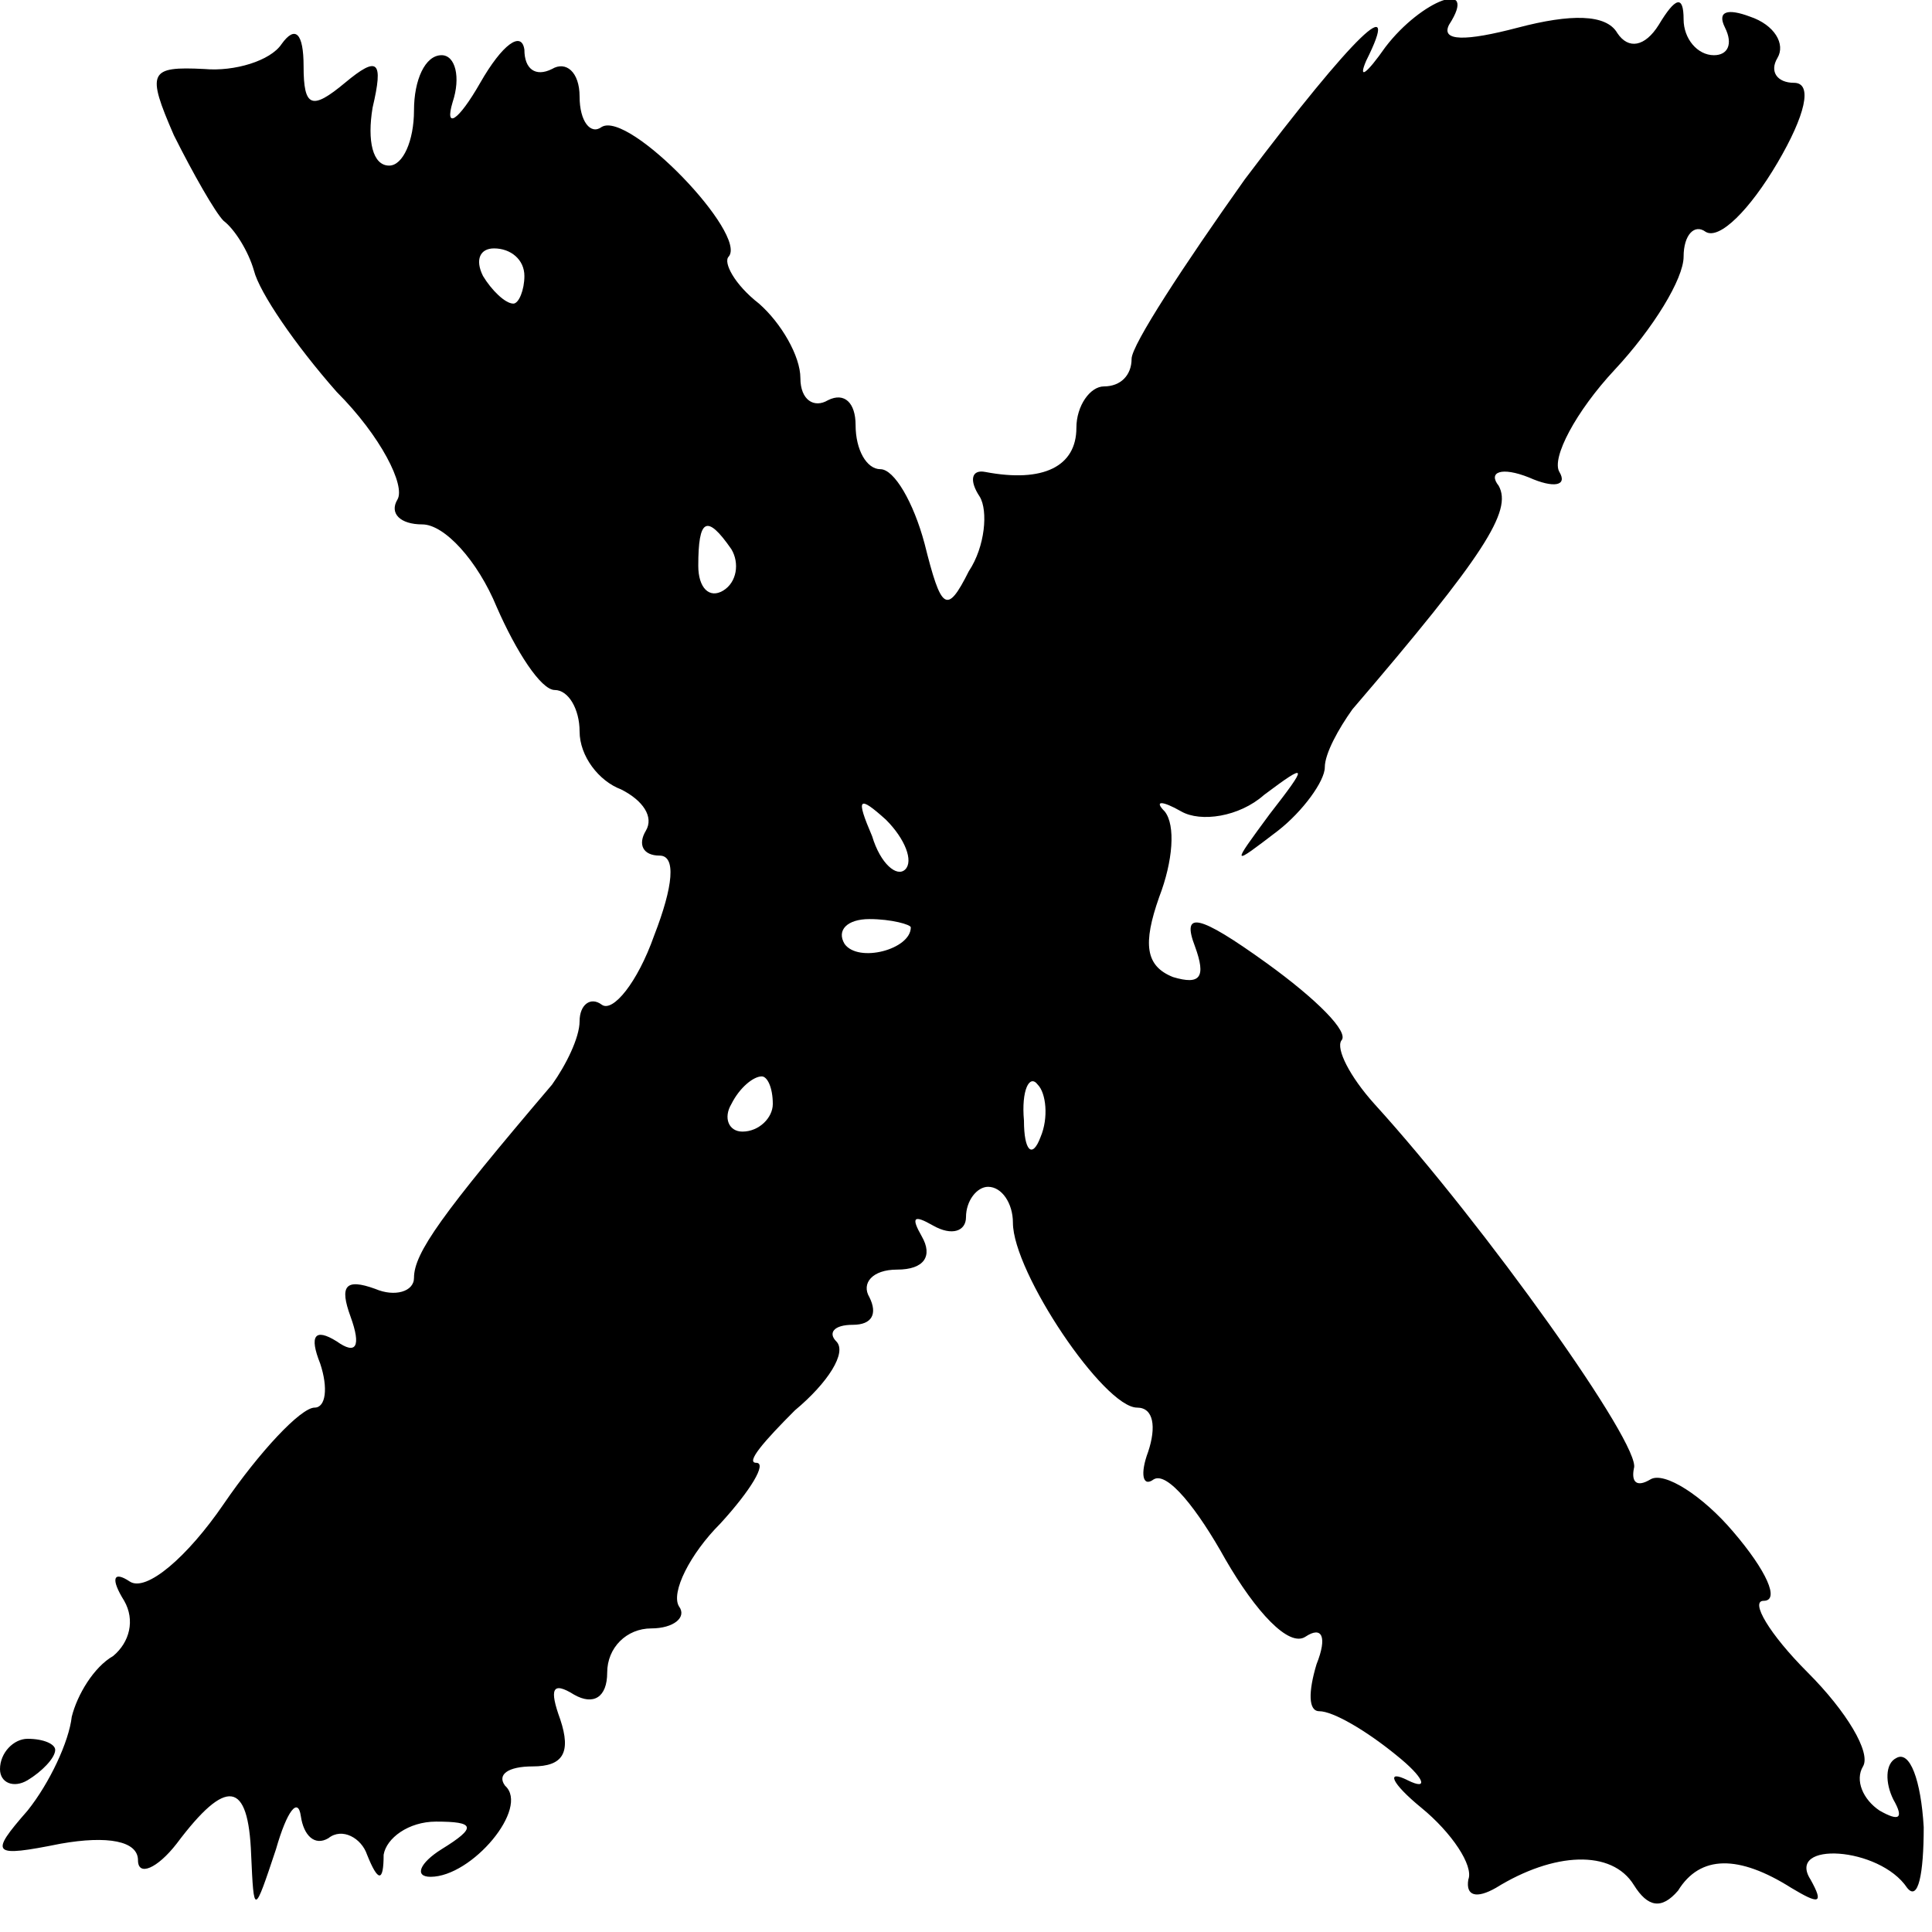 <?xml version="1.0" standalone="no"?>
<!DOCTYPE svg PUBLIC "-//W3C//DTD SVG 20010904//EN"
 "http://www.w3.org/TR/2001/REC-SVG-20010904/DTD/svg10.dtd">
<svg version="1.0" xmlns="http://www.w3.org/2000/svg"
 width="70pt" height="70pt" viewBox="0 0 70 70"
 preserveAspectRatio="xMidYMid meet">
<g transform="translate(0,70) scale(0.1,-0.1)"
fill="#000000" stroke="none">
<path d="M502 683 c-7 -10 -10 -12 -7 -5 13 26 -4 10 -44 -43 -22 -31 -41 -60
-41 -65 0 -6 -4 -10 -10 -10 -5 0 -10 -7 -10 -15 0 -14 -12 -20 -33 -16 -5 1
-6 -3 -2 -9 3 -5 2 -18 -4 -27 -8 -16 -10 -14 -16 10 -4 15 -11 27 -16 27 -5
0 -9 7 -9 16 0 8 -4 12 -10 9 -5 -3 -10 0 -10 8 0 8 -7 20 -15 27 -9 7 -13 15
-11 17 7 8 -36 53 -46 47 -4 -3 -8 2 -8 11 0 9 -5 13 -10 10 -6 -3 -10 0 -10
7 -1 7 -8 2 -16 -12 -8 -14 -13 -17 -10 -7 3 9 1 17 -4 17 -6 0 -10 -9 -10
-20 0 -11 -4 -20 -9 -20 -6 0 -8 9 -6 21 4 17 2 19 -10 9 -12 -10 -15 -9 -15
6 0 12 -3 15 -8 8 -4 -6 -17 -10 -28 -9 -20 1 -21 -1 -11 -24 7 -14 15 -28 18
-31 4 -3 9 -11 11 -18 2 -8 15 -27 30 -44 16 -16 25 -34 22 -39 -3 -5 1 -9 9
-9 8 0 20 -13 27 -30 7 -16 16 -30 21 -30 5 0 9 -7 9 -15 0 -9 7 -18 15 -21 8
-4 12 -10 9 -15 -3 -5 -1 -9 5 -9 6 0 5 -11 -2 -29 -6 -17 -15 -28 -19 -25 -4
3 -8 0 -8 -6 0 -6 -5 -16 -10 -23 -40 -47 -50 -61 -50 -70 0 -5 -7 -7 -14 -4
-11 4 -13 1 -9 -10 4 -11 2 -14 -5 -9 -8 5 -10 2 -6 -8 3 -9 2 -16 -2 -16 -5
0 -20 -16 -33 -35 -13 -19 -28 -32 -34 -28 -6 4 -7 1 -2 -7 4 -7 2 -15 -4 -20
-7 -4 -13 -14 -15 -22 -1 -9 -8 -24 -16 -34 -14 -16 -13 -17 12 -12 17 3 28 1
28 -6 0 -6 7 -3 14 6 18 24 26 23 27 -4 1 -22 1 -22 9 2 4 14 8 19 9 12 1 -7
5 -11 10 -8 5 4 12 0 14 -6 4 -10 6 -10 6 0 1 6 9 12 19 12 14 0 15 -2 2 -10
-8 -5 -10 -10 -4 -10 15 0 36 25 27 33 -3 4 1 7 10 7 11 0 14 5 10 17 -4 11
-3 14 5 9 7 -4 12 -1 12 8 0 9 7 16 16 16 8 0 13 4 10 8 -3 5 4 19 15 30 11
12 17 22 13 22 -4 0 3 8 14 19 12 10 19 21 15 25 -3 3 -1 6 6 6 7 0 9 4 6 10
-3 5 1 10 10 10 10 0 13 5 9 12 -4 7 -3 8 4 4 7 -4 12 -2 12 3 0 6 4 11 8 11
5 0 9 -6 9 -13 0 -18 33 -67 45 -67 6 0 7 -7 4 -16 -3 -8 -2 -13 2 -10 5 3 16
-11 26 -29 11 -19 23 -32 29 -28 6 4 8 0 4 -10 -3 -10 -3 -17 1 -17 5 0 17 -7
28 -16 10 -8 12 -13 4 -9 -8 4 -6 -1 5 -10 11 -9 19 -21 17 -26 -1 -6 3 -7 10
-3 21 13 42 14 50 1 5 -8 10 -9 16 -2 8 13 22 13 41 1 10 -6 12 -6 7 3 -9 14
25 12 35 -3 4 -5 6 5 6 22 -1 17 -5 28 -10 25 -4 -2 -4 -9 -1 -15 4 -7 2 -8
-5 -4 -6 4 -9 11 -6 16 3 5 -6 20 -20 34 -14 14 -21 26 -16 26 6 0 1 11 -11
25 -11 13 -25 22 -30 19 -5 -3 -7 -1 -6 4 3 8 -54 88 -94 132 -9 10 -14 20
-12 23 3 3 -9 15 -27 28 -25 18 -31 19 -26 6 4 -11 2 -14 -8 -11 -10 4 -11 12
-5 29 5 13 6 26 2 31 -4 4 -1 4 6 0 7 -4 21 -2 30 6 16 12 16 11 2 -7 -14 -19
-14 -19 3 -6 9 7 17 18 17 23 0 5 5 14 10 21 48 56 58 72 53 81 -4 5 1 7 11 3
9 -4 14 -3 11 2 -3 5 6 22 20 37 14 15 25 33 25 41 0 8 4 12 8 9 5 -3 16 8 26
25 10 17 13 29 6 29 -6 0 -9 4 -6 9 3 5 -1 12 -10 15 -8 3 -12 2 -9 -4 3 -6 1
-10 -4 -10 -6 0 -11 6 -11 13 0 9 -3 8 -9 -2 -5 -8 -11 -9 -15 -3 -4 7 -17 7
-36 2 -19 -5 -28 -5 -25 1 11 17 -10 9 -23 -8z m-312 -83 c0 -5 -2 -10 -4 -10
-3 0 -8 5 -11 10 -3 6 -1 10 4 10 6 0 11 -4 11 -10z m75 -99 c3 -5 2 -12 -3
-15 -5 -3 -9 1 -9 9 0 17 3 19 12 6z m63 -116 c-3 -3 -9 2 -12 12 -6 14 -5 15
5 6 7 -7 10 -15 7 -18z m2 -21 c0 -8 -19 -13 -24 -6 -3 5 1 9 9 9 8 0 15 -2
15 -3z m-50 -64 c0 -5 -5 -10 -11 -10 -5 0 -7 5 -4 10 3 6 8 10 11 10 2 0 4
-4 4 -10z m97 -12 c-3 -8 -6 -5 -6 6 -1 11 2 17 5 13 3 -3 4 -12 1 -19z"/>
<path d="M0 59 c0 -5 5 -7 10 -4 5 3 10 8 10 11 0 2 -4 4 -10 4 -5 0 -10 -5
-10 -11z"/>
</g>
</svg>
